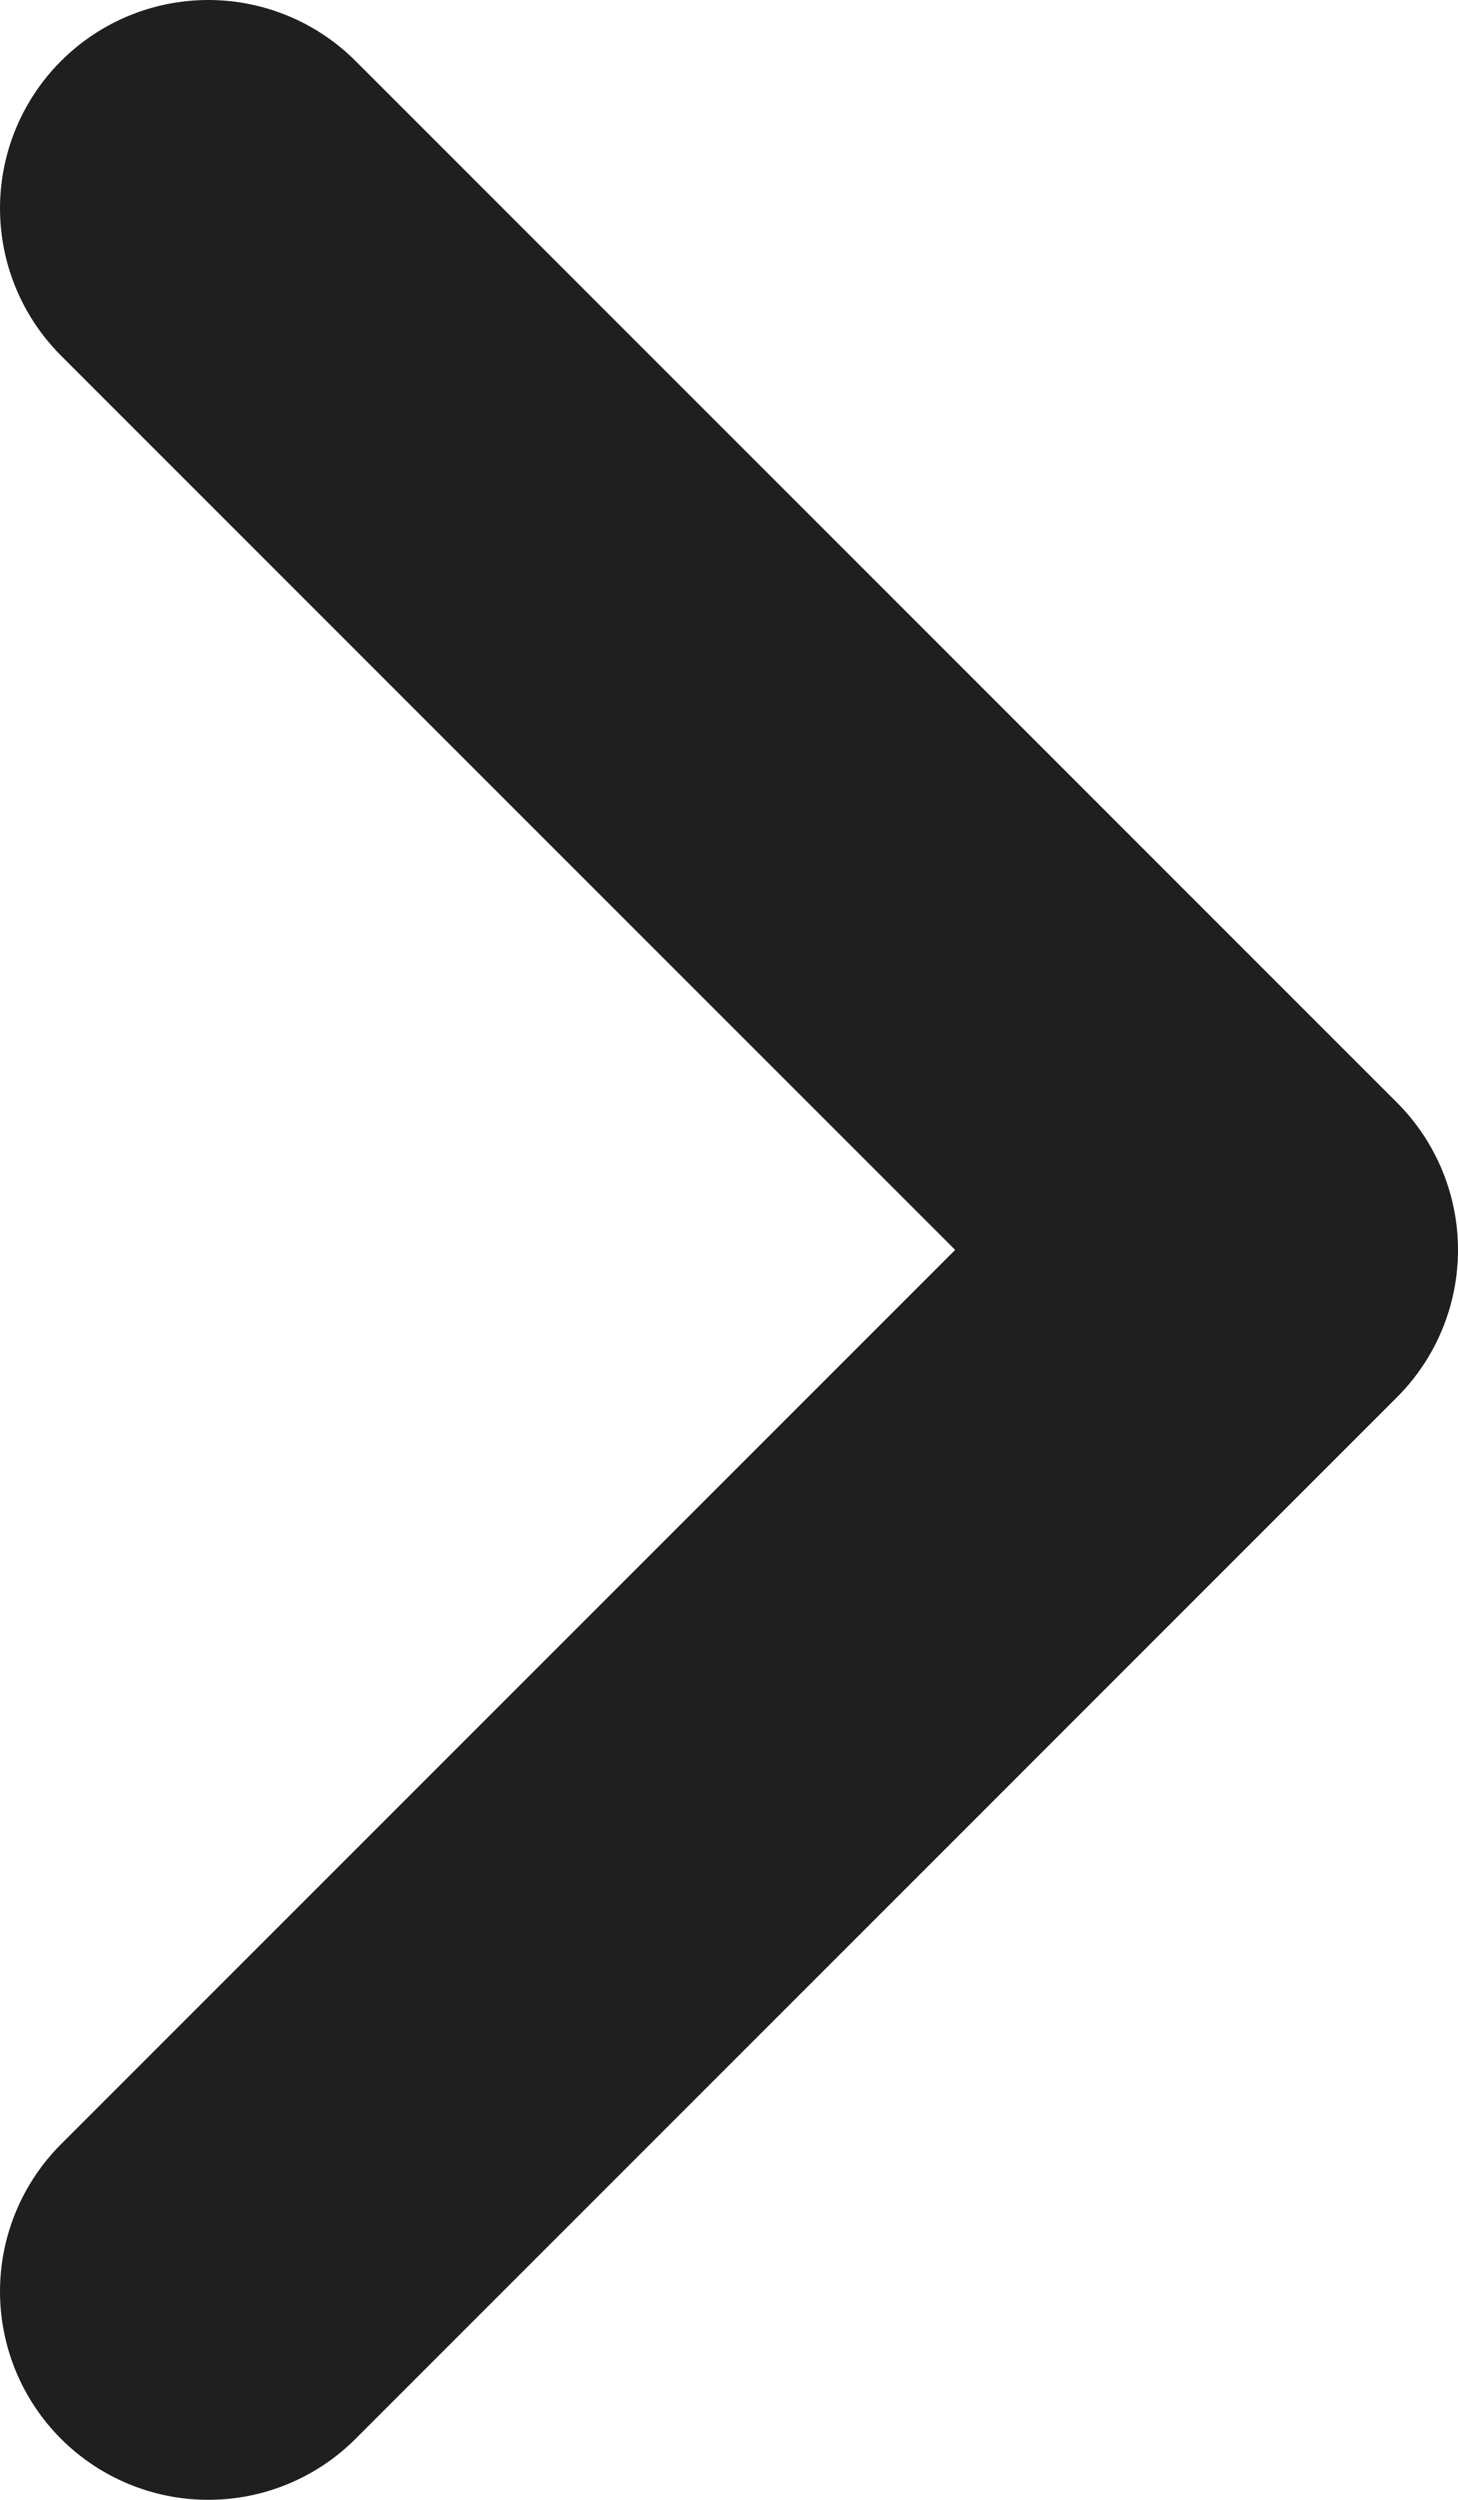  <svg width="7" height="12" viewBox="0 0 7 12" fill="none" xmlns="http://www.w3.org/2000/svg">
    <path d="M1 11L6 6L1 1" stroke="#1F1F1F" stroke-width="2" stroke-linecap="round" stroke-linejoin="round"/>
</svg> 